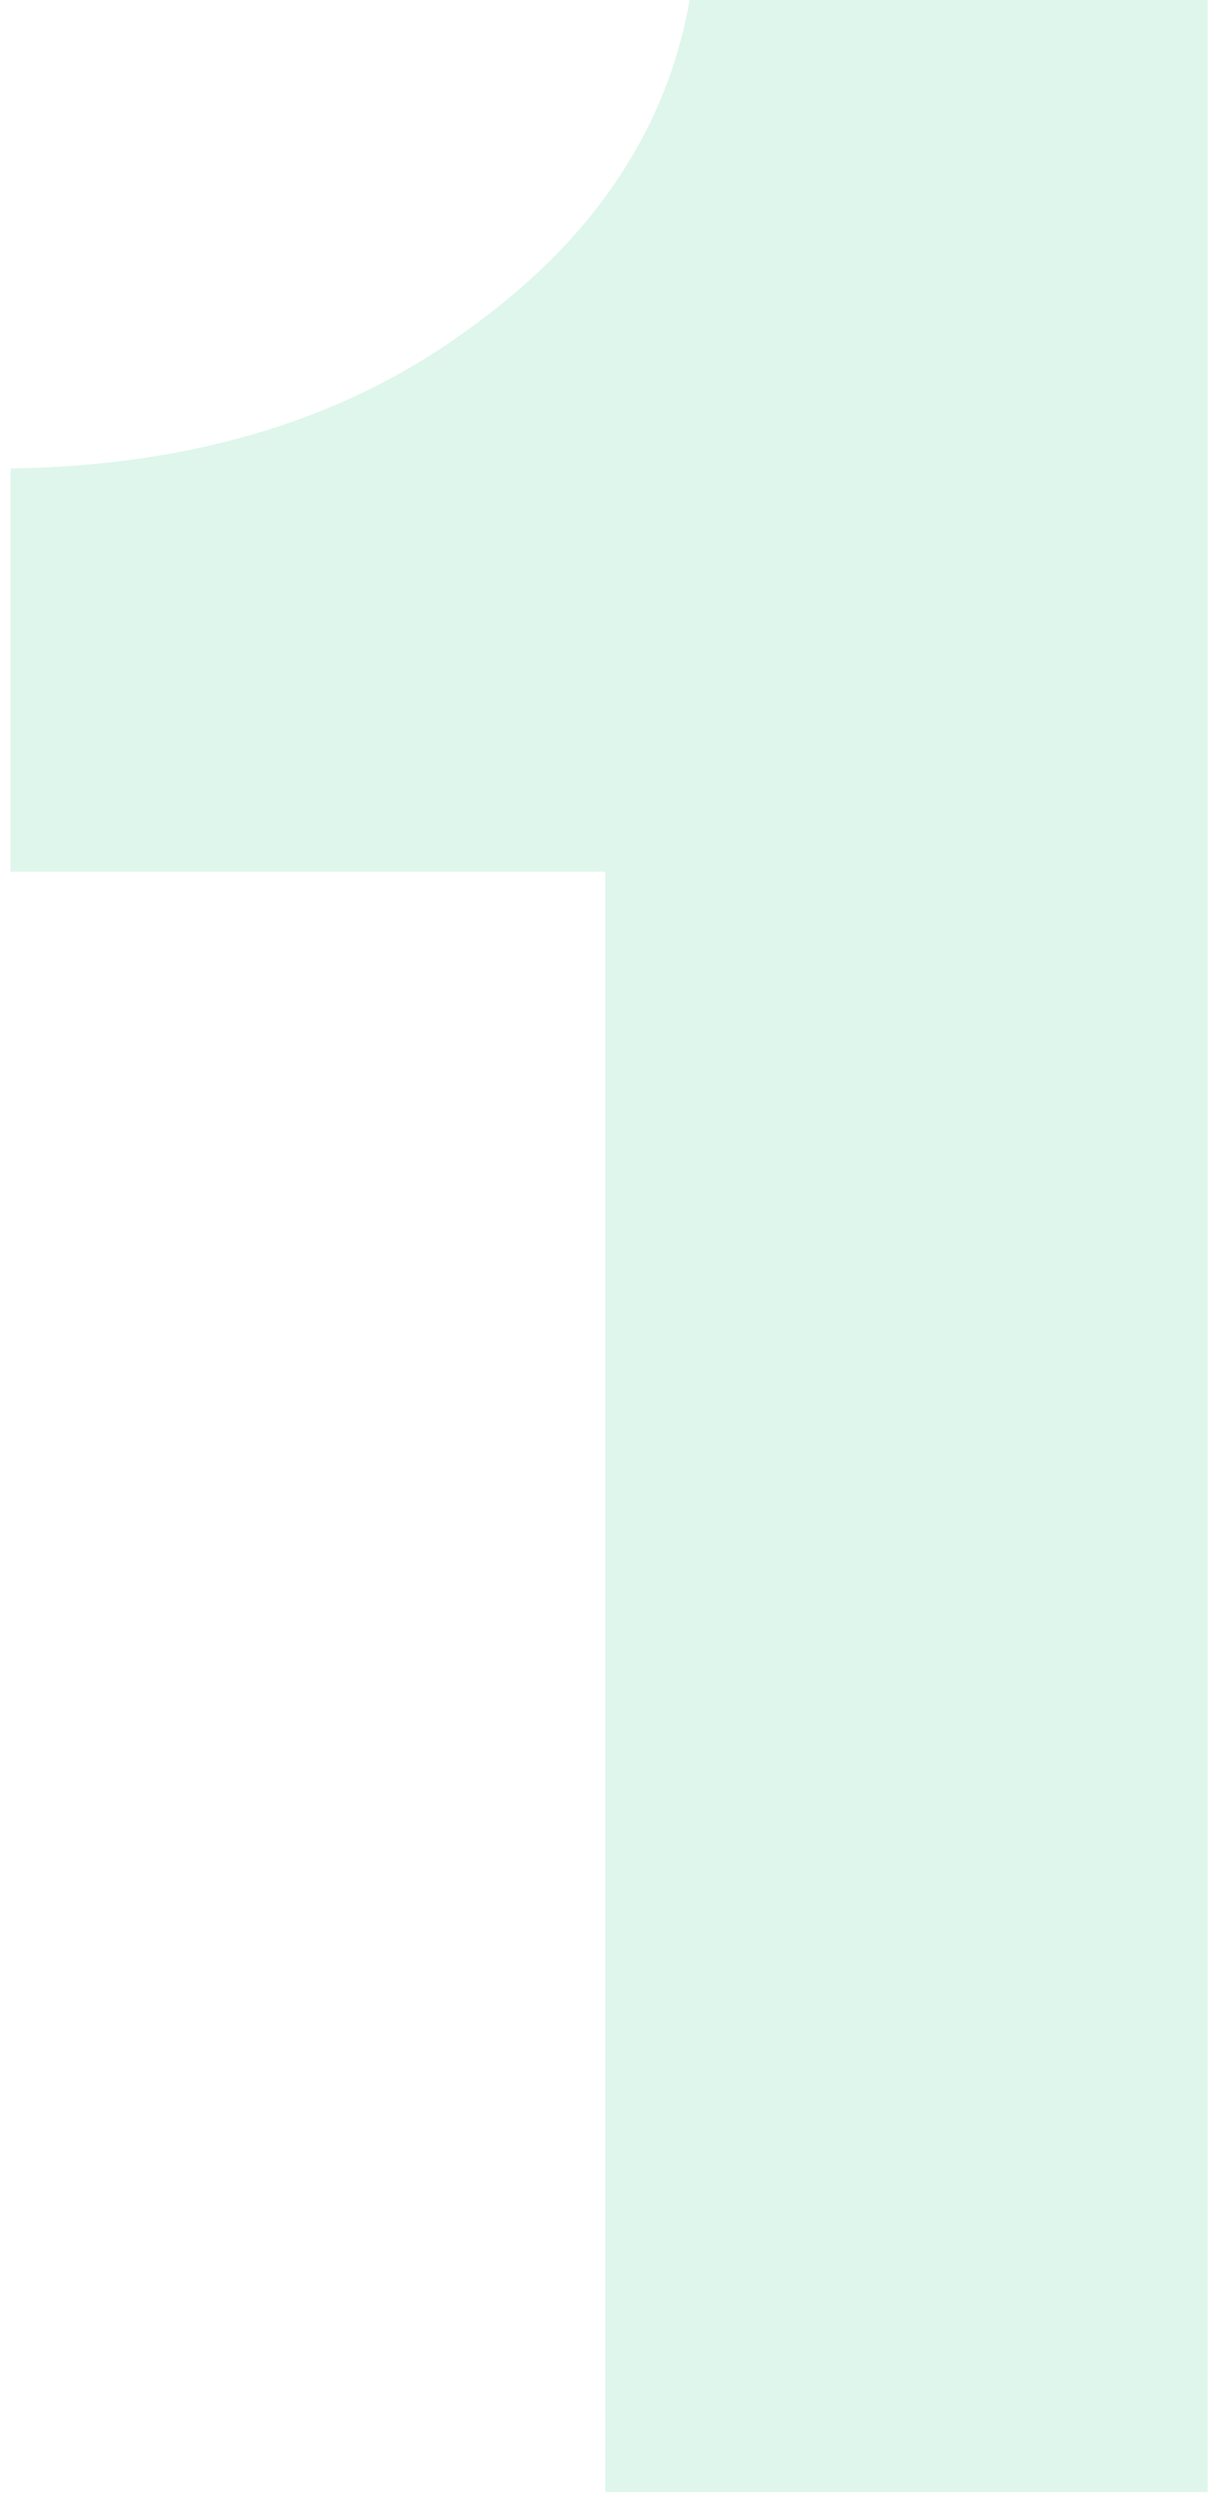 <svg width="61" height="125" viewBox="0 0 61 125" fill="none" xmlns="http://www.w3.org/2000/svg">
<path d="M60.432 124.608H30.288V43.584H0.528V23.424C9.616 23.296 17.232 20.992 23.376 16.512C29.648 12.032 33.36 6.528 34.512 0H60.432V124.608Z" fill="#95E1BF" fill-opacity="0.31"/>
</svg>

